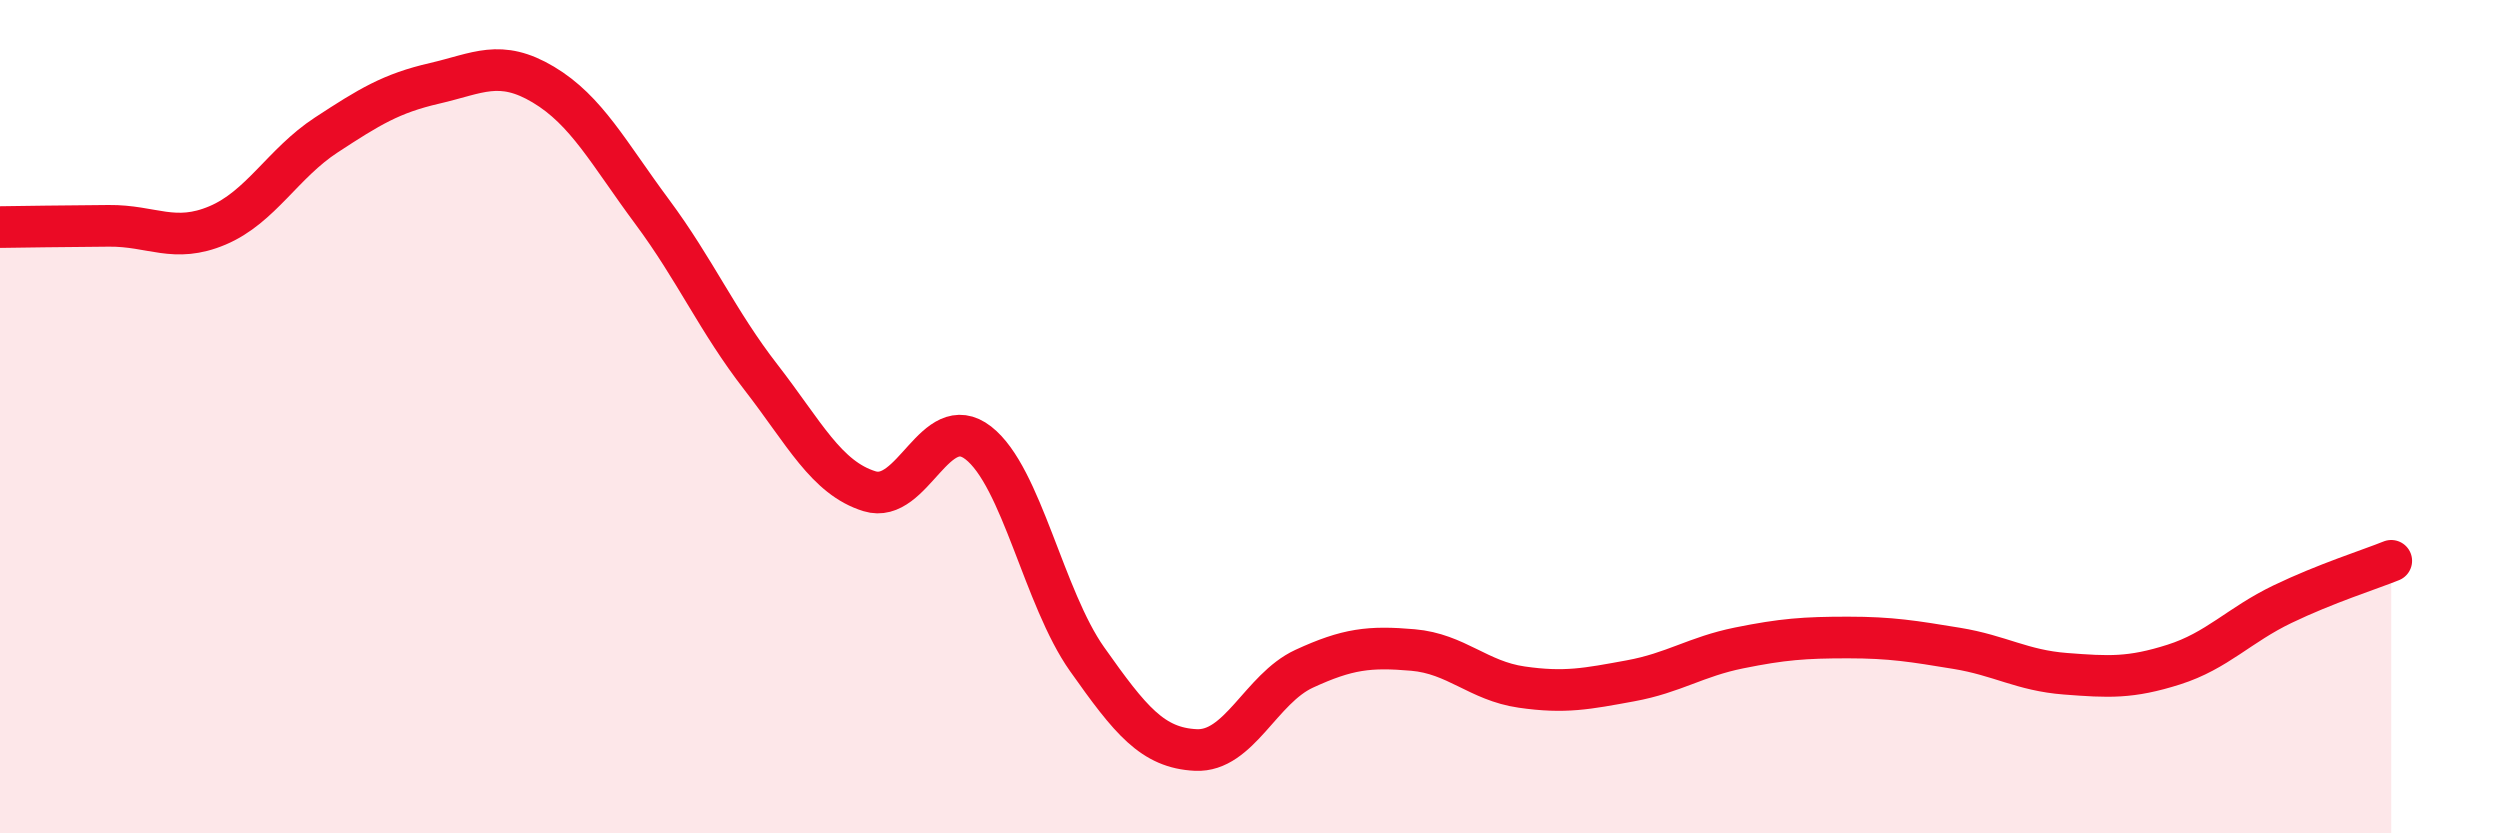 
    <svg width="60" height="20" viewBox="0 0 60 20" xmlns="http://www.w3.org/2000/svg">
      <path
        d="M 0,5.45 C 0.52,5.44 1.57,5.43 2.61,5.42 C 3.65,5.41 4.18,5.85 5.22,5.41 C 6.26,4.97 6.79,3.92 7.83,3.24 C 8.87,2.56 9.39,2.24 10.43,2 C 11.47,1.76 12,1.41 13.04,2.03 C 14.08,2.65 14.61,3.68 15.65,5.08 C 16.69,6.48 17.22,7.71 18.26,9.05 C 19.3,10.39 19.83,11.47 20.87,11.79 C 21.91,12.11 22.44,9.82 23.48,10.63 C 24.52,11.44 25.05,14.35 26.09,15.82 C 27.13,17.29 27.66,17.95 28.7,18 C 29.74,18.05 30.26,16.53 31.3,16.05 C 32.34,15.57 32.87,15.51 33.91,15.6 C 34.95,15.69 35.48,16.34 36.52,16.49 C 37.56,16.64 38.09,16.53 39.13,16.34 C 40.17,16.15 40.7,15.76 41.74,15.55 C 42.78,15.34 43.31,15.3 44.35,15.3 C 45.39,15.3 45.92,15.39 46.96,15.56 C 48,15.73 48.53,16.09 49.57,16.17 C 50.61,16.25 51.13,16.28 52.17,15.95 C 53.21,15.62 53.74,15 54.78,14.5 C 55.82,14 56.87,13.67 57.39,13.46L57.39 20L0 20Z"
        fill="#EB0A25"
        opacity="0.1"
        stroke-linecap="round"
        stroke-linejoin="round"
      />
      <path
        d="M 0,5.45 C 0.52,5.44 1.57,5.43 2.61,5.42 C 3.65,5.41 4.18,5.85 5.22,5.41 C 6.26,4.97 6.79,3.92 7.83,3.24 C 8.87,2.56 9.39,2.24 10.43,2 C 11.47,1.76 12,1.41 13.04,2.03 C 14.08,2.65 14.61,3.68 15.65,5.08 C 16.69,6.48 17.22,7.71 18.26,9.05 C 19.3,10.39 19.83,11.47 20.87,11.79 C 21.91,12.11 22.44,9.82 23.48,10.63 C 24.52,11.44 25.05,14.35 26.09,15.82 C 27.13,17.29 27.66,17.95 28.7,18 C 29.74,18.05 30.26,16.53 31.3,16.05 C 32.34,15.57 32.87,15.51 33.91,15.6 C 34.95,15.69 35.48,16.34 36.52,16.49 C 37.56,16.64 38.09,16.53 39.13,16.34 C 40.17,16.15 40.7,15.76 41.74,15.55 C 42.78,15.34 43.31,15.3 44.35,15.3 C 45.39,15.3 45.92,15.39 46.96,15.56 C 48,15.73 48.53,16.09 49.57,16.17 C 50.61,16.25 51.13,16.28 52.17,15.95 C 53.21,15.62 53.74,15 54.78,14.5 C 55.82,14 56.87,13.67 57.39,13.46"
        stroke="#EB0A25"
        stroke-width="1"
        fill="none"
        stroke-linecap="round"
        stroke-linejoin="round"
      />
    </svg>
  
